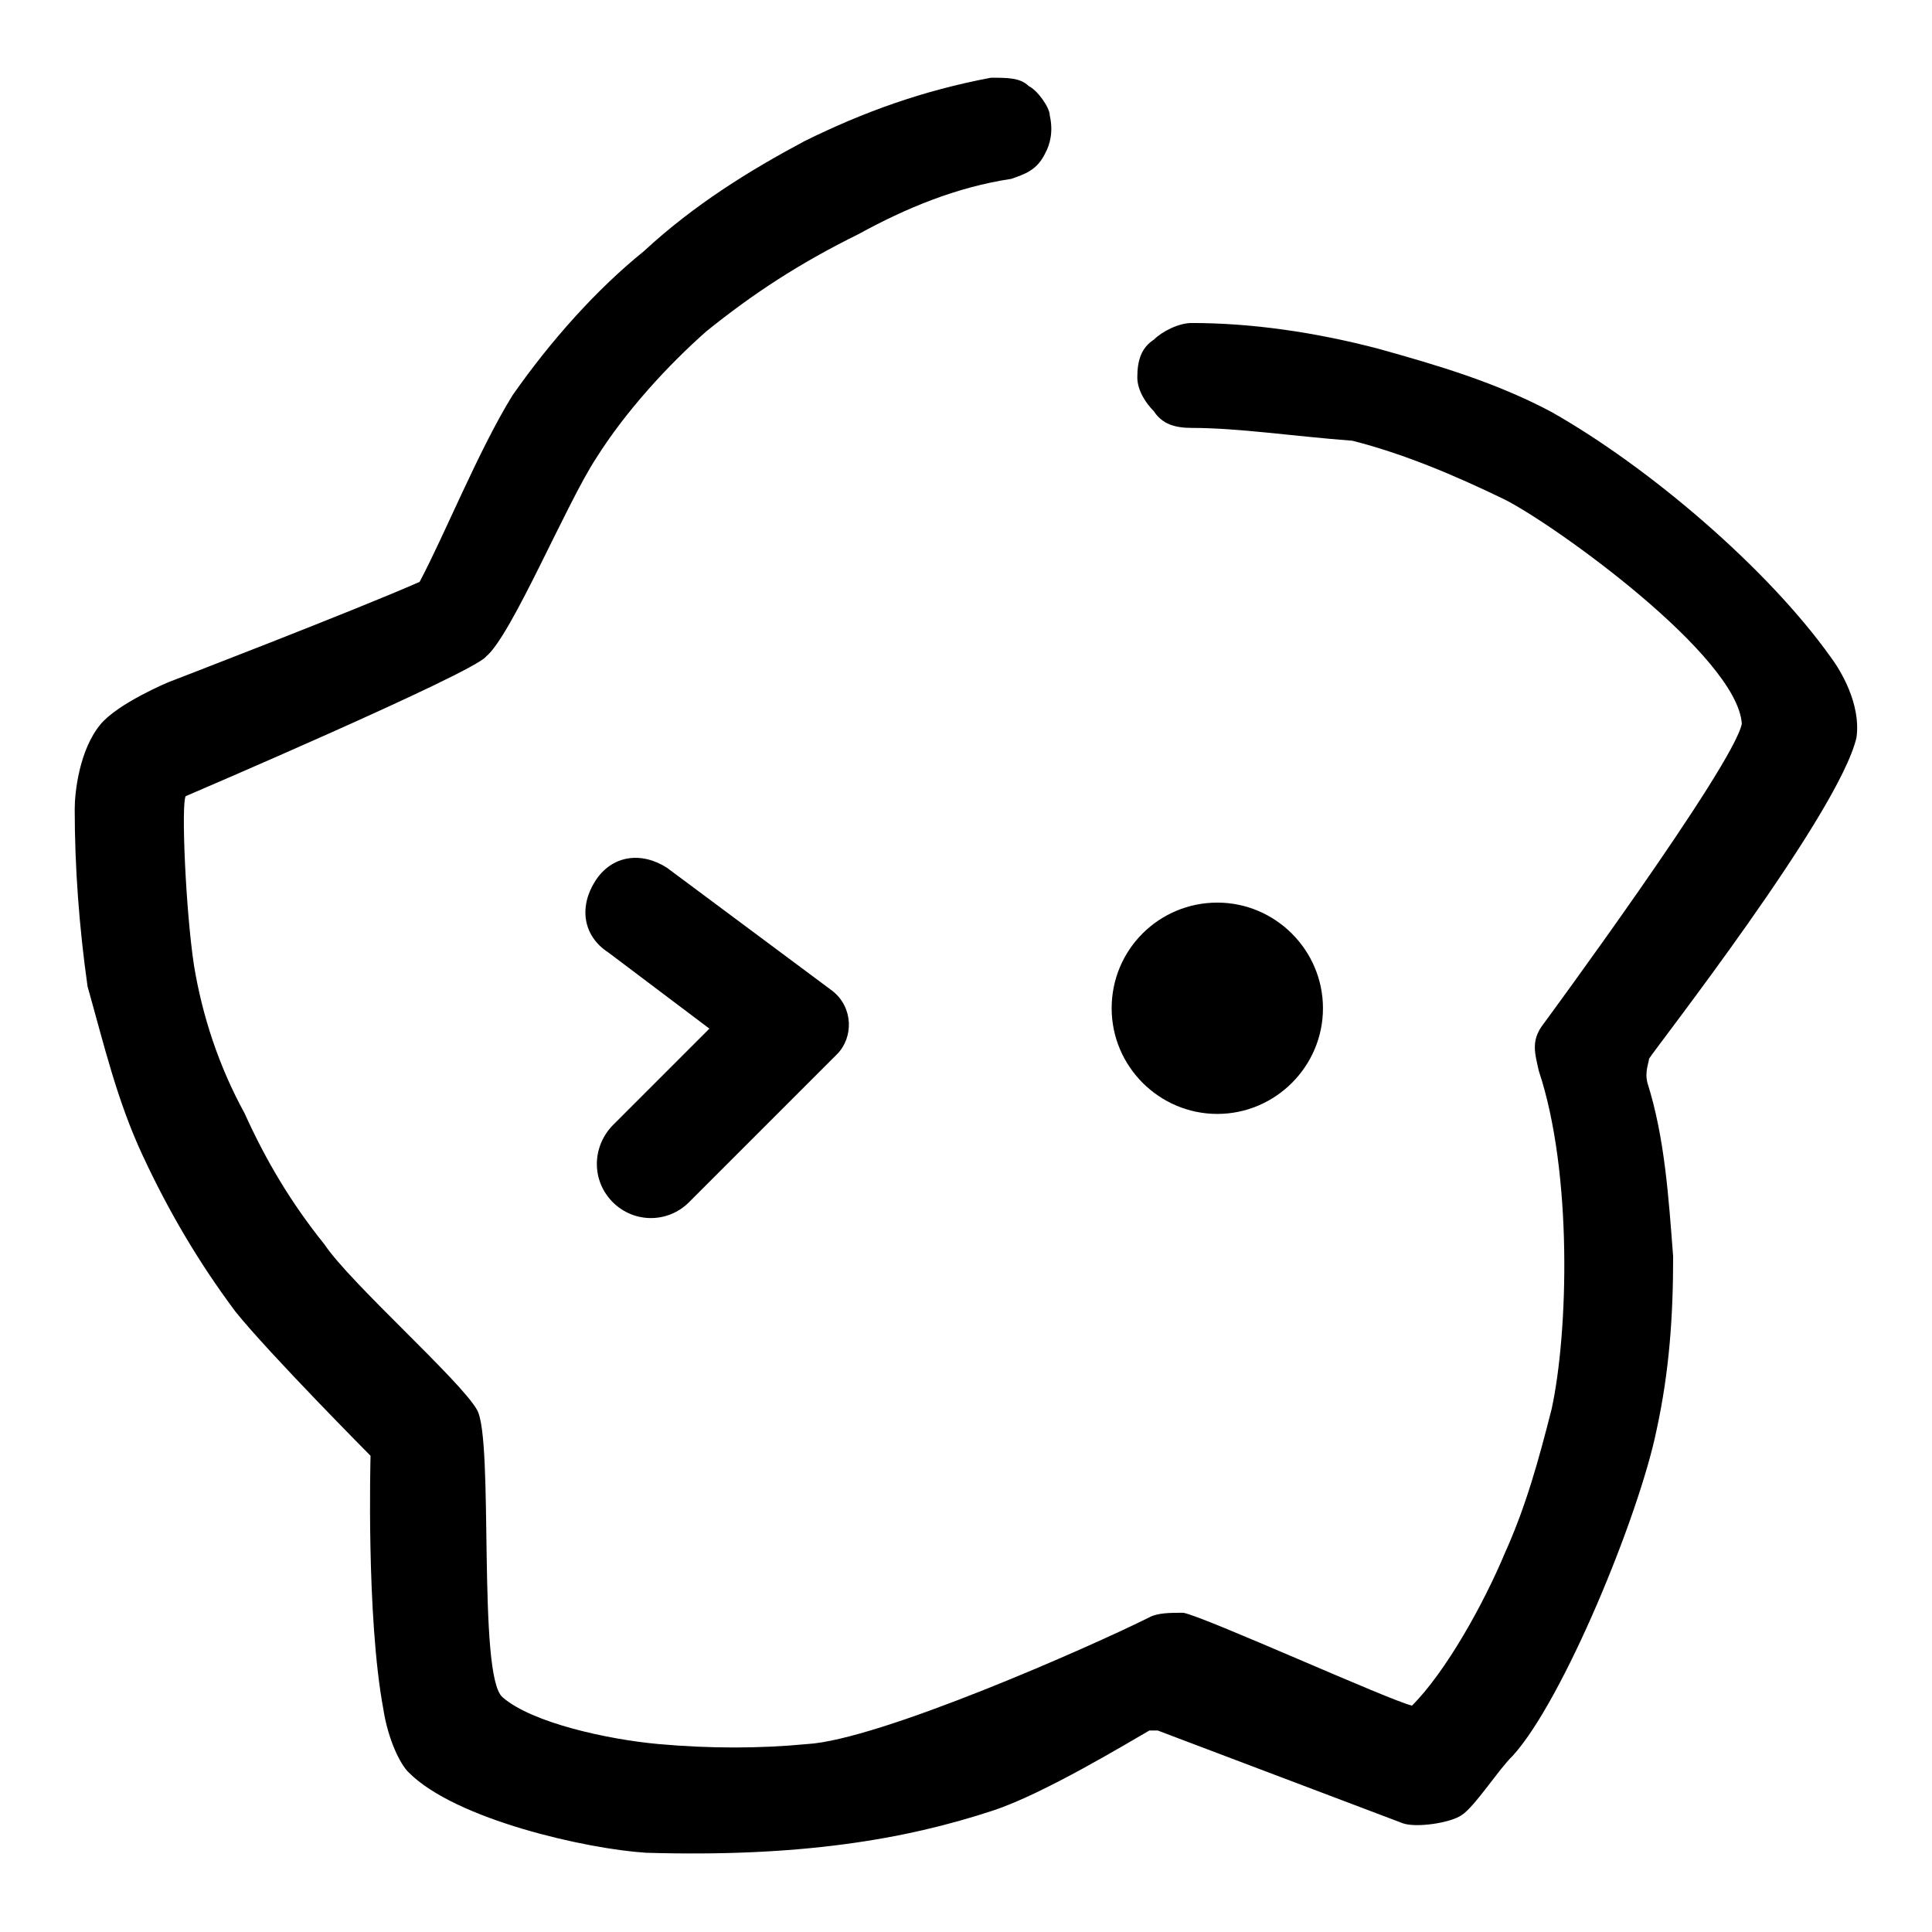 <?xml version="1.0" encoding="utf-8"?>
<!-- Svg Vector Icons : http://www.onlinewebfonts.com/icon -->
<!DOCTYPE svg PUBLIC "-//W3C//DTD SVG 1.1//EN" "http://www.w3.org/Graphics/SVG/1.1/DTD/svg11.dtd">
<svg version="1.1" xmlns="http://www.w3.org/2000/svg" xmlns:xlink="http://www.w3.org/1999/xlink" x="0px" y="0px" viewBox="0 0 256 256" enable-background="new 0 0 256 256" xml:space="preserve">
<g> <path fill="#000000" d="M218.5,140.3c0.6-1.1,25.2-32.5,27.5-42.6c0.6-4.5-2.2-9-3.4-10.6c-8.4-11.8-24.1-25.2-37-32.5 c-7.3-3.9-15.1-6.2-23-8.4c-8.4-2.2-16.8-3.4-24.7-3.4c-1.7,0-3.9,1.1-5,2.2c-1.7,1.1-2.2,2.8-2.2,5c0,1.7,1.1,3.4,2.2,4.5 c1.1,1.7,2.8,2.2,5,2.2c6.2,0,13.4,1.1,21.3,1.7c6.7,1.7,13.4,4.5,20.2,7.8c6.7,3.4,30.8,20.7,31.4,29.7 c-1.1,5.6-26.3,39.8-26.3,39.8c-1.7,2.2-1.1,3.9-0.6,6.2c4.5,13.5,3.9,34.7,1.7,44.8c-1.7,6.7-3.4,12.9-6.2,19.1 c-2.8,6.7-7.8,15.7-12.3,20.2c-2.8-0.6-27.5-11.8-30.3-12.3c-1.7,0-3.4,0-4.5,0.6c-7.8,3.9-35.9,16.3-45.4,16.8 c-6.2,0.6-12.9,0.6-19.6,0s-16.8-2.8-20.7-6.2c-3.4-2.8-1.1-34.2-3.4-38.1c-2.2-3.9-16.8-16.8-20.2-21.9 c-4.5-5.6-7.8-11.2-10.6-17.4c-3.4-6.2-5.6-12.9-6.7-19.6c-1.1-7.3-1.7-21.3-1.1-22.4c0,0,38.1-16.3,39.8-18.5 c3.4-2.8,10.6-20.2,14.6-26.3c3.9-6.2,9.5-12.3,14.6-16.8c6.2-5,12.3-9,20.2-12.9c6.2-3.4,12.9-6.2,20.2-7.3 c1.7-0.6,3.4-1.1,4.5-3.4c0.6-1.1,1.1-2.8,0.6-5c0-1.1-1.7-3.4-2.8-3.9c-1.1-1.1-2.8-1.1-5-1.1c-9,1.7-16.8,4.5-24.7,8.4 c-7.3,3.9-14.6,8.4-21.3,14.6c-6.2,5-12.3,11.8-17.4,19.1c-4.5,7.3-9,18.5-12.3,24.7C47,80.9,22.3,90.4,22.3,90.4s-6.7,2.8-9,5.6 c-2.8,3.4-3.4,9-3.4,11.2c0,7.8,0.6,15.7,1.7,23.5c2.2,7.8,3.9,15.1,7.3,22.4c3.4,7.3,7.3,14,12.3,20.7 c4.5,5.6,17.9,19.1,17.9,19.1s-0.6,21.3,1.7,33.6c0.6,3.9,2.2,7.3,3.4,8.4c6.2,6.2,23.5,10.1,31.4,10.6c20.2,0.6,34.2-1.7,46-5.6 c6.7-2.2,17.9-9,20.7-10.6h1.1l32.5,12.3c1.7,0.6,6.2,0,7.8-1.1c1.7-1.1,5-6.2,6.7-7.8c6.7-7.3,16.8-31.9,19.1-43.2 c1.7-7.8,2.2-15.1,2.2-23c-0.6-7.8-1.1-15.7-3.4-23C217.9,142,218.5,140.8,218.5,140.3L218.5,140.3z M147.3,133.6 c0,7.7,6.3,14,14,14s14-6.3,14-14s-6.3-14-14-14S147.3,125.8,147.3,133.6z M81.2,159.3c2.8,2.8,7.3,2.8,10.1,0l19.6-19.6 c2.2-2.2,2.2-6.2-0.6-8.4l-21.9-16.3c-3.4-2.2-7.3-1.7-9.5,1.7c-2.2,3.4-1.7,7.3,1.7,9.5l13.4,10.1l-12.9,12.9 C78.4,152.1,78.4,156.5,81.2,159.3z"/></g>
</svg>